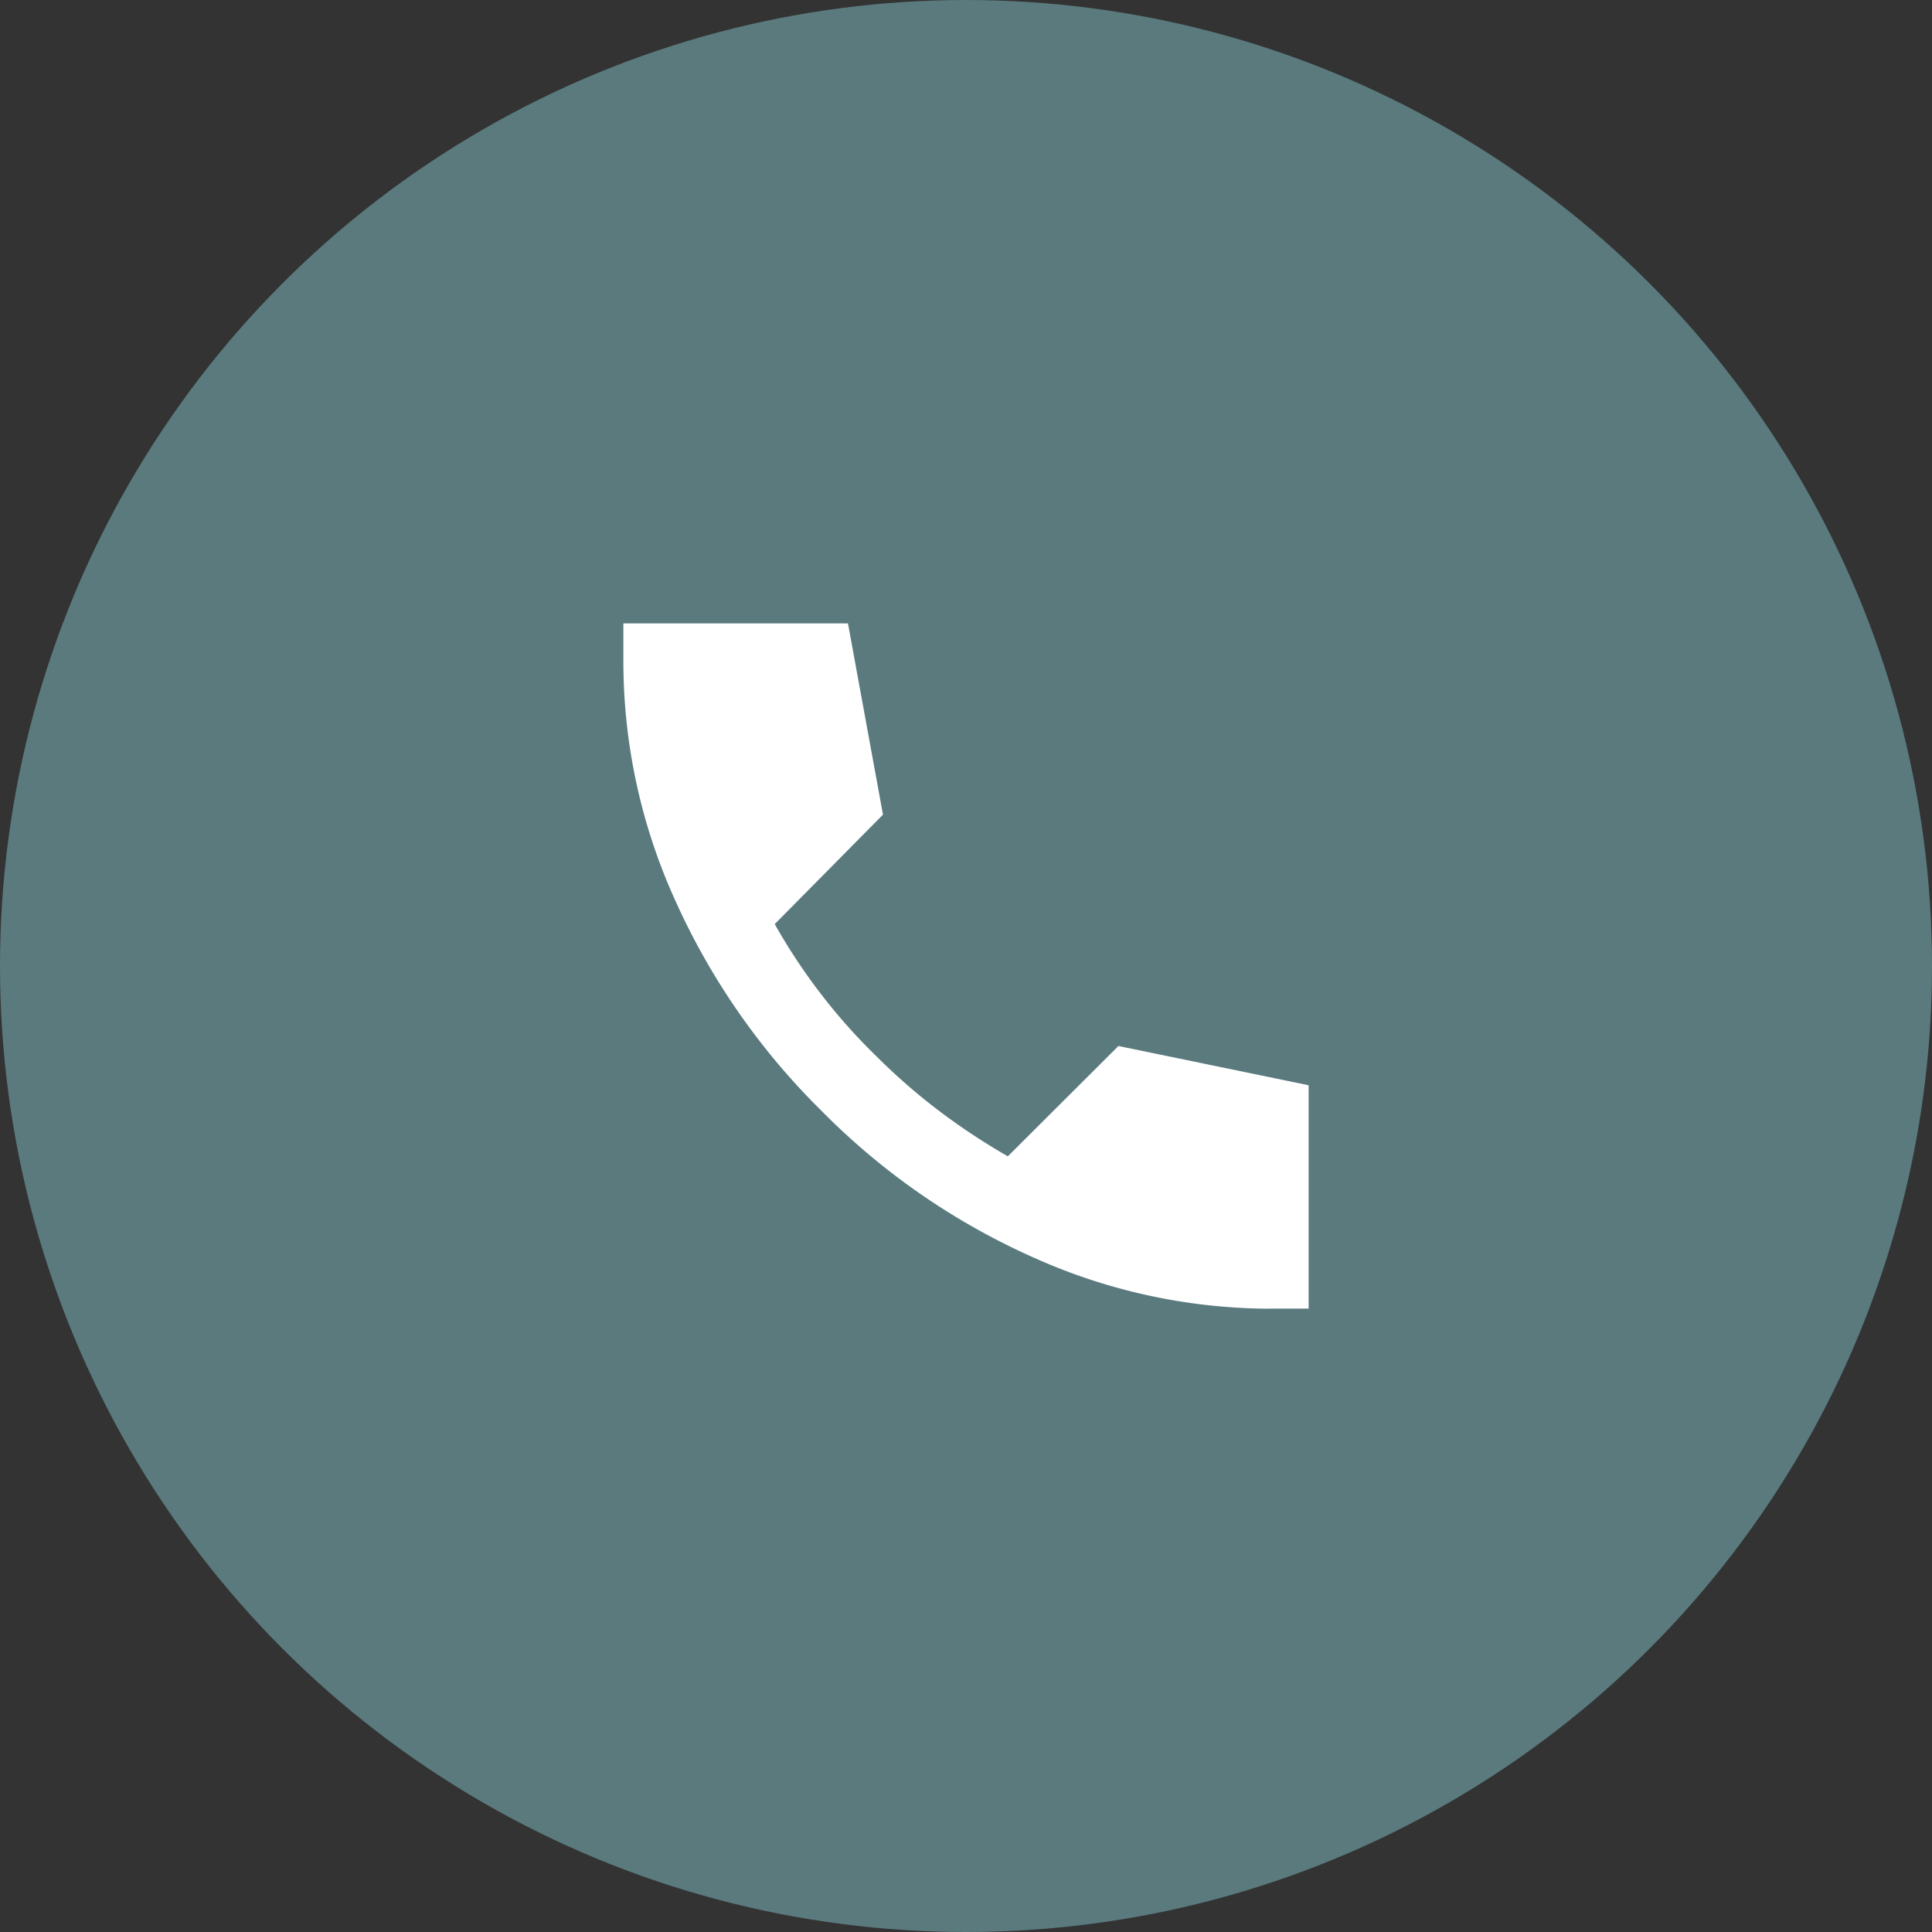 <svg xmlns="http://www.w3.org/2000/svg" width="32" height="32" viewBox="0 0 32 32">
  <rect x="0" y="0" width="32" height="32" fill="#333333" stroke="none"/>
  <g id="Group_4396" data-name="Group 4396" transform="translate(-304 -449)">
    <circle id="Ellipse_29" data-name="Ellipse 29" cx="16" cy="16" r="16" transform="translate(304 449)" fill="#5a7a7d"/>
    <path id="Path_23342" data-name="Path 23342" d="M13.688,14.35h.662v-3.7L11.2,10,9.368,11.827a10.644,10.644,0,0,1-1.175-.78,10.041,10.041,0,0,1-1-.875,9.486,9.486,0,0,1-.914-1.025,9.748,9.748,0,0,1-.772-1.166L7.3,6.168,6.72,3H3v.662a9.574,9.574,0,0,0,.851,3.909,11.527,11.527,0,0,0,2.428,3.5A11.5,11.5,0,0,0,9.786,13.5a9.592,9.592,0,0,0,3.9.851" transform="translate(311.325 456.325)" fill="#fff"/>
  </g>
</svg>
